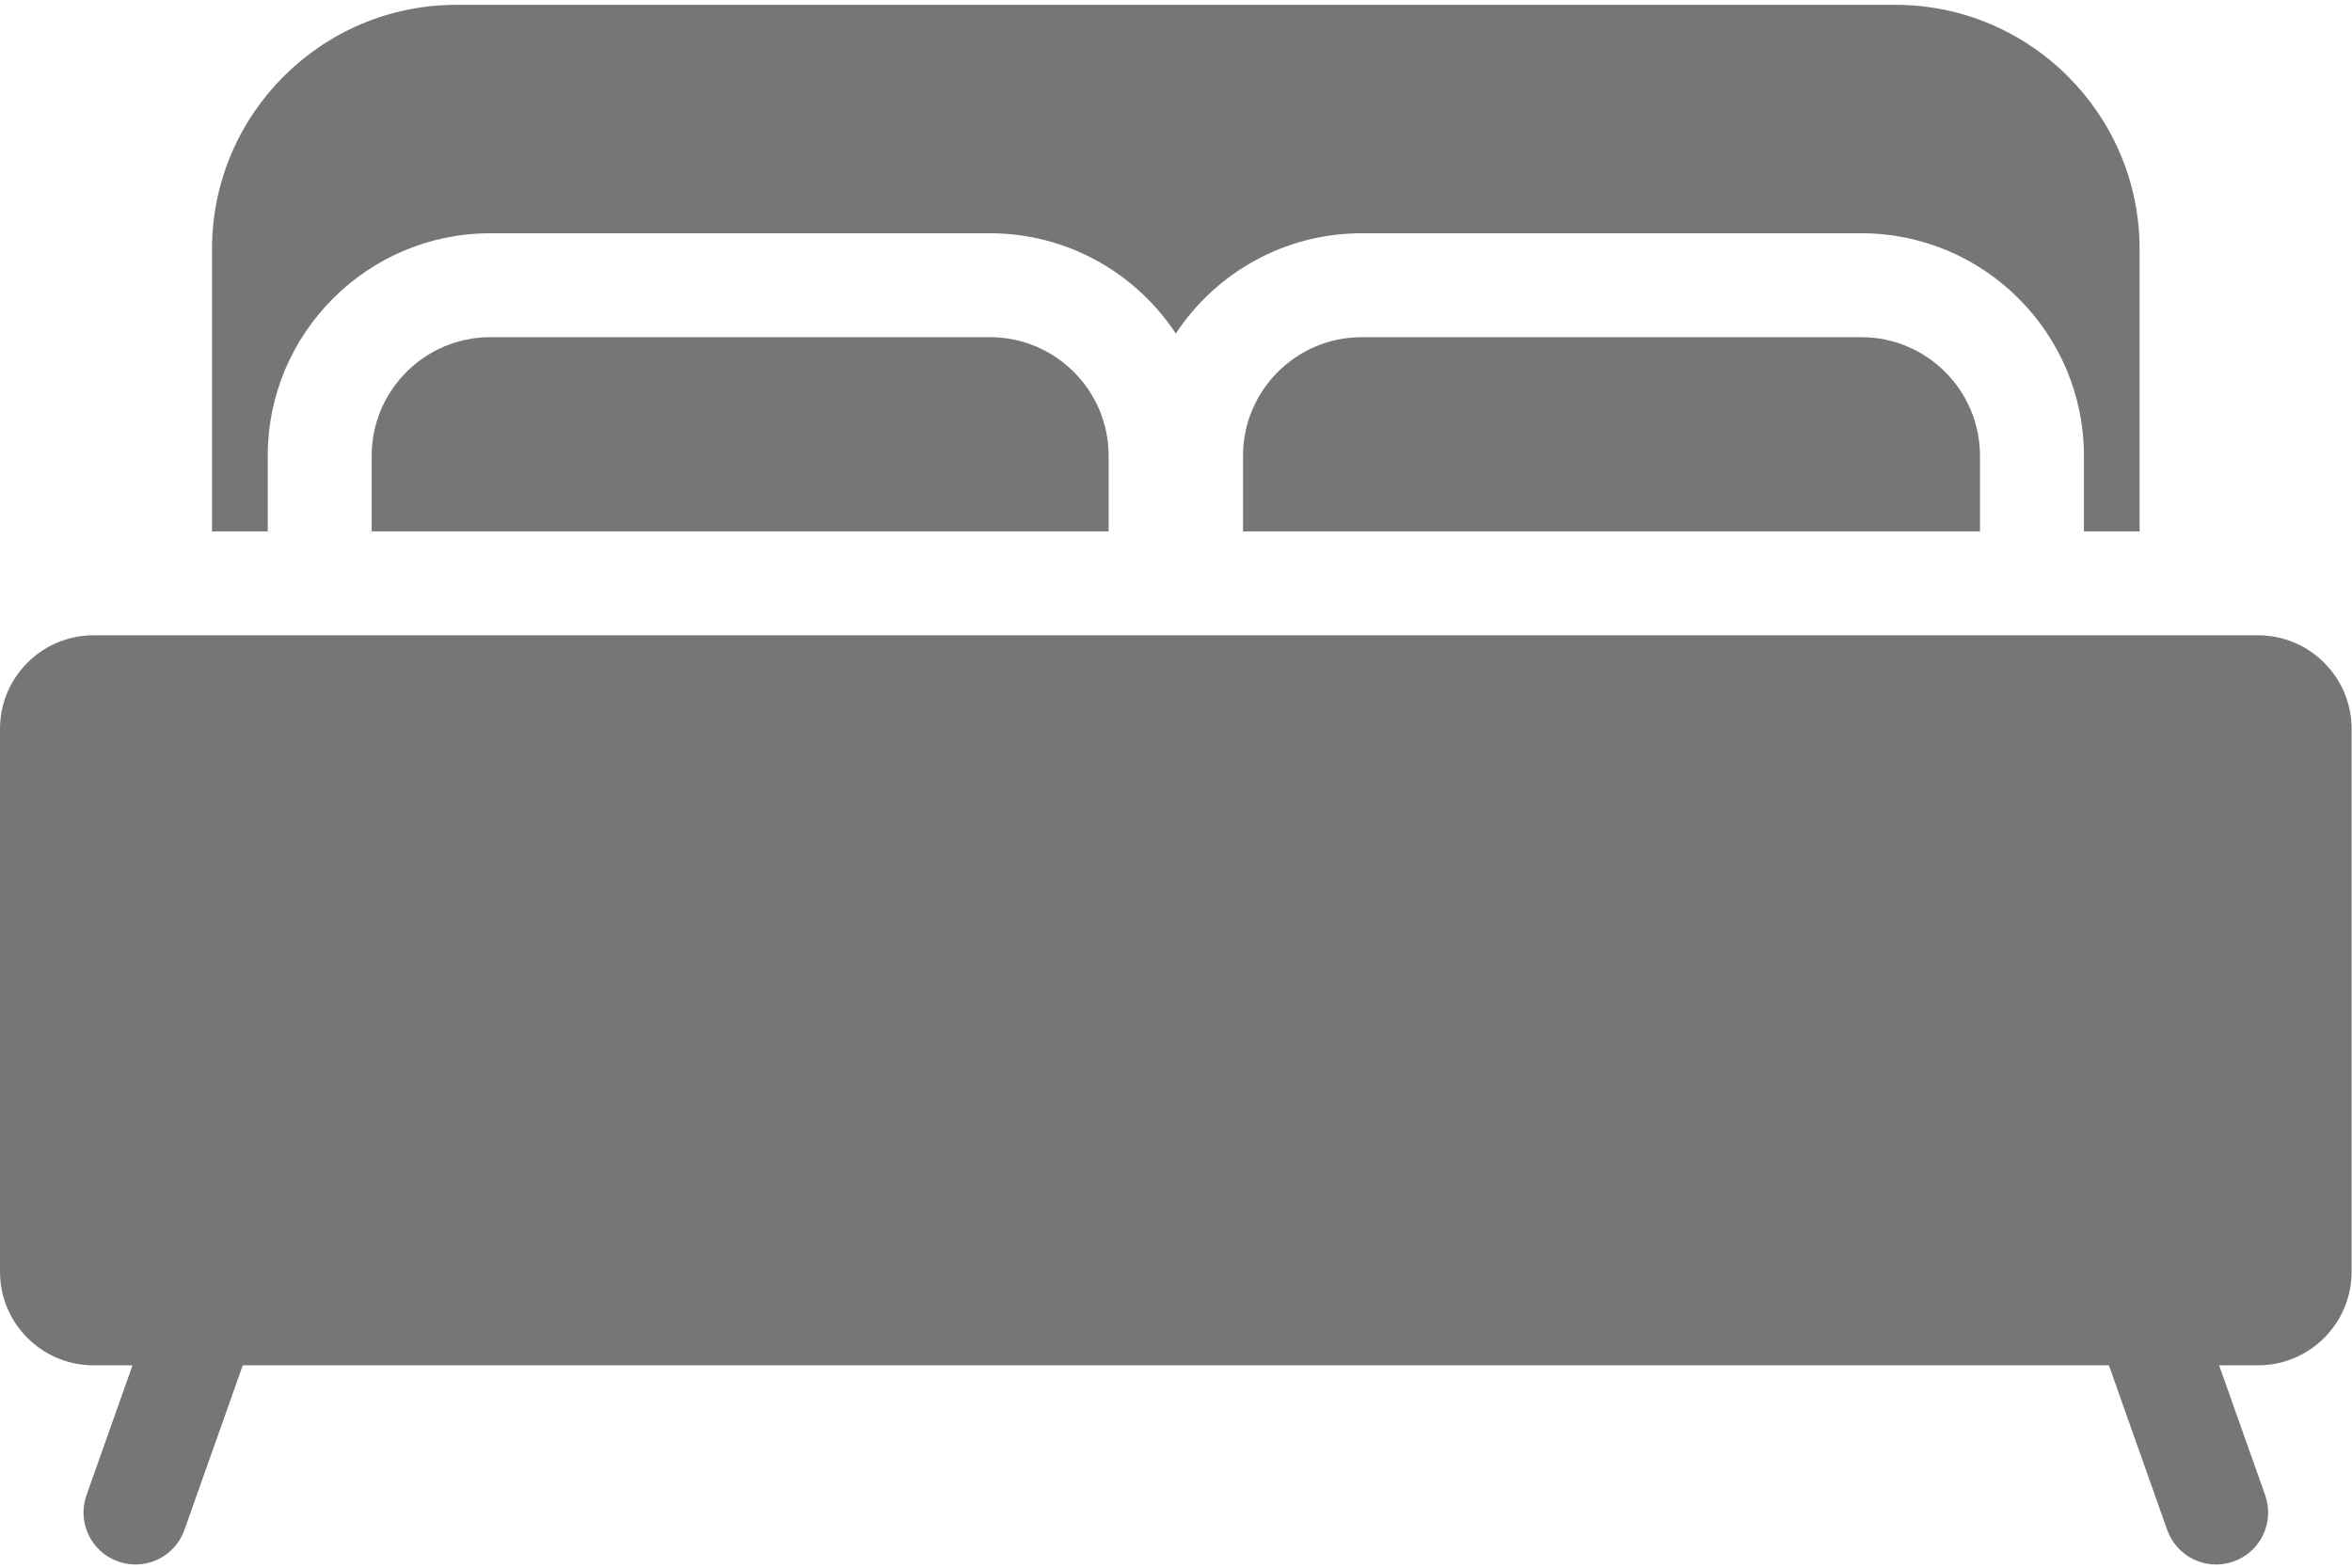 <?xml version="1.0" encoding="UTF-8"?>
<svg width="36px" height="24px" viewBox="0 0 36 24" version="1.1" xmlns="http://www.w3.org/2000/svg" xmlns:xlink="http://www.w3.org/1999/xlink">
    <!-- Generator: Sketch 57.1 (83088) - https://sketch.com -->
    <title>bed copy</title>
    <desc>Created with Sketch.</desc>
    <g id="Trip-Selection-page" stroke="none" stroke-width="1" fill="none" fill-rule="evenodd">
        <g id="Booking-detail" transform="translate(-117, -938)" fill="#767676" fill-rule="nonzero">
            <g id="bed-copy" transform="translate(117, 938)">
                <path d="M7.505,3.571 L15.153,3.571 C16.34,3.571 17.387,4.183 17.997,5.106 C18.607,4.182 19.654,3.571 20.842,3.571 L28.49,3.571 C30.368,3.571 31.897,5.1 31.897,6.978 L31.897,8.135 L32.749,8.135 L32.749,3.813 C32.749,1.751 31.072,0.074 29.011,0.074 L6.984,0.074 C4.922,0.074 3.245,1.751 3.245,3.813 L3.245,8.135 L4.098,8.135 L4.098,6.978 C4.098,5.1 5.626,3.571 7.505,3.571 Z" id="Path"></path>
                <path d="M34.562,9.726 L1.432,9.726 C0.642,9.726 -1.30029321e-12,10.368 -1.30029321e-12,11.158 L-1.30029321e-12,19.47 C-1.30029321e-12,20.26 0.642,20.902 1.432,20.902 L2.028,20.902 L1.324,22.89 C1.177,23.304 1.394,23.759 1.808,23.905 C1.896,23.936 1.985,23.951 2.073,23.951 C2.401,23.951 2.708,23.748 2.823,23.421 L3.716,20.902 L32.279,20.902 L33.171,23.421 C33.287,23.748 33.593,23.951 33.921,23.951 C34.009,23.951 34.099,23.936 34.187,23.905 C34.601,23.759 34.817,23.304 34.671,22.89 L33.966,20.902 L34.562,20.902 C35.352,20.902 35.994,20.26 35.994,19.47 L35.994,11.158 C35.994,10.368 35.352,9.726 34.562,9.726 Z" id="Path"></path>
                <path d="M20.842,5.162 C19.84,5.162 19.026,5.977 19.026,6.978 L19.026,8.135 L30.306,8.135 L30.306,6.978 C30.306,5.977 29.491,5.162 28.49,5.162 L20.842,5.162 Z" id="Path"></path>
                <path d="M5.689,6.978 L5.689,8.135 L16.969,8.135 L16.969,6.978 C16.969,5.977 16.154,5.162 15.153,5.162 L7.505,5.162 C6.503,5.162 5.689,5.977 5.689,6.978 Z" id="Path"></path>
            </g>
        </g>
    </g>
</svg>